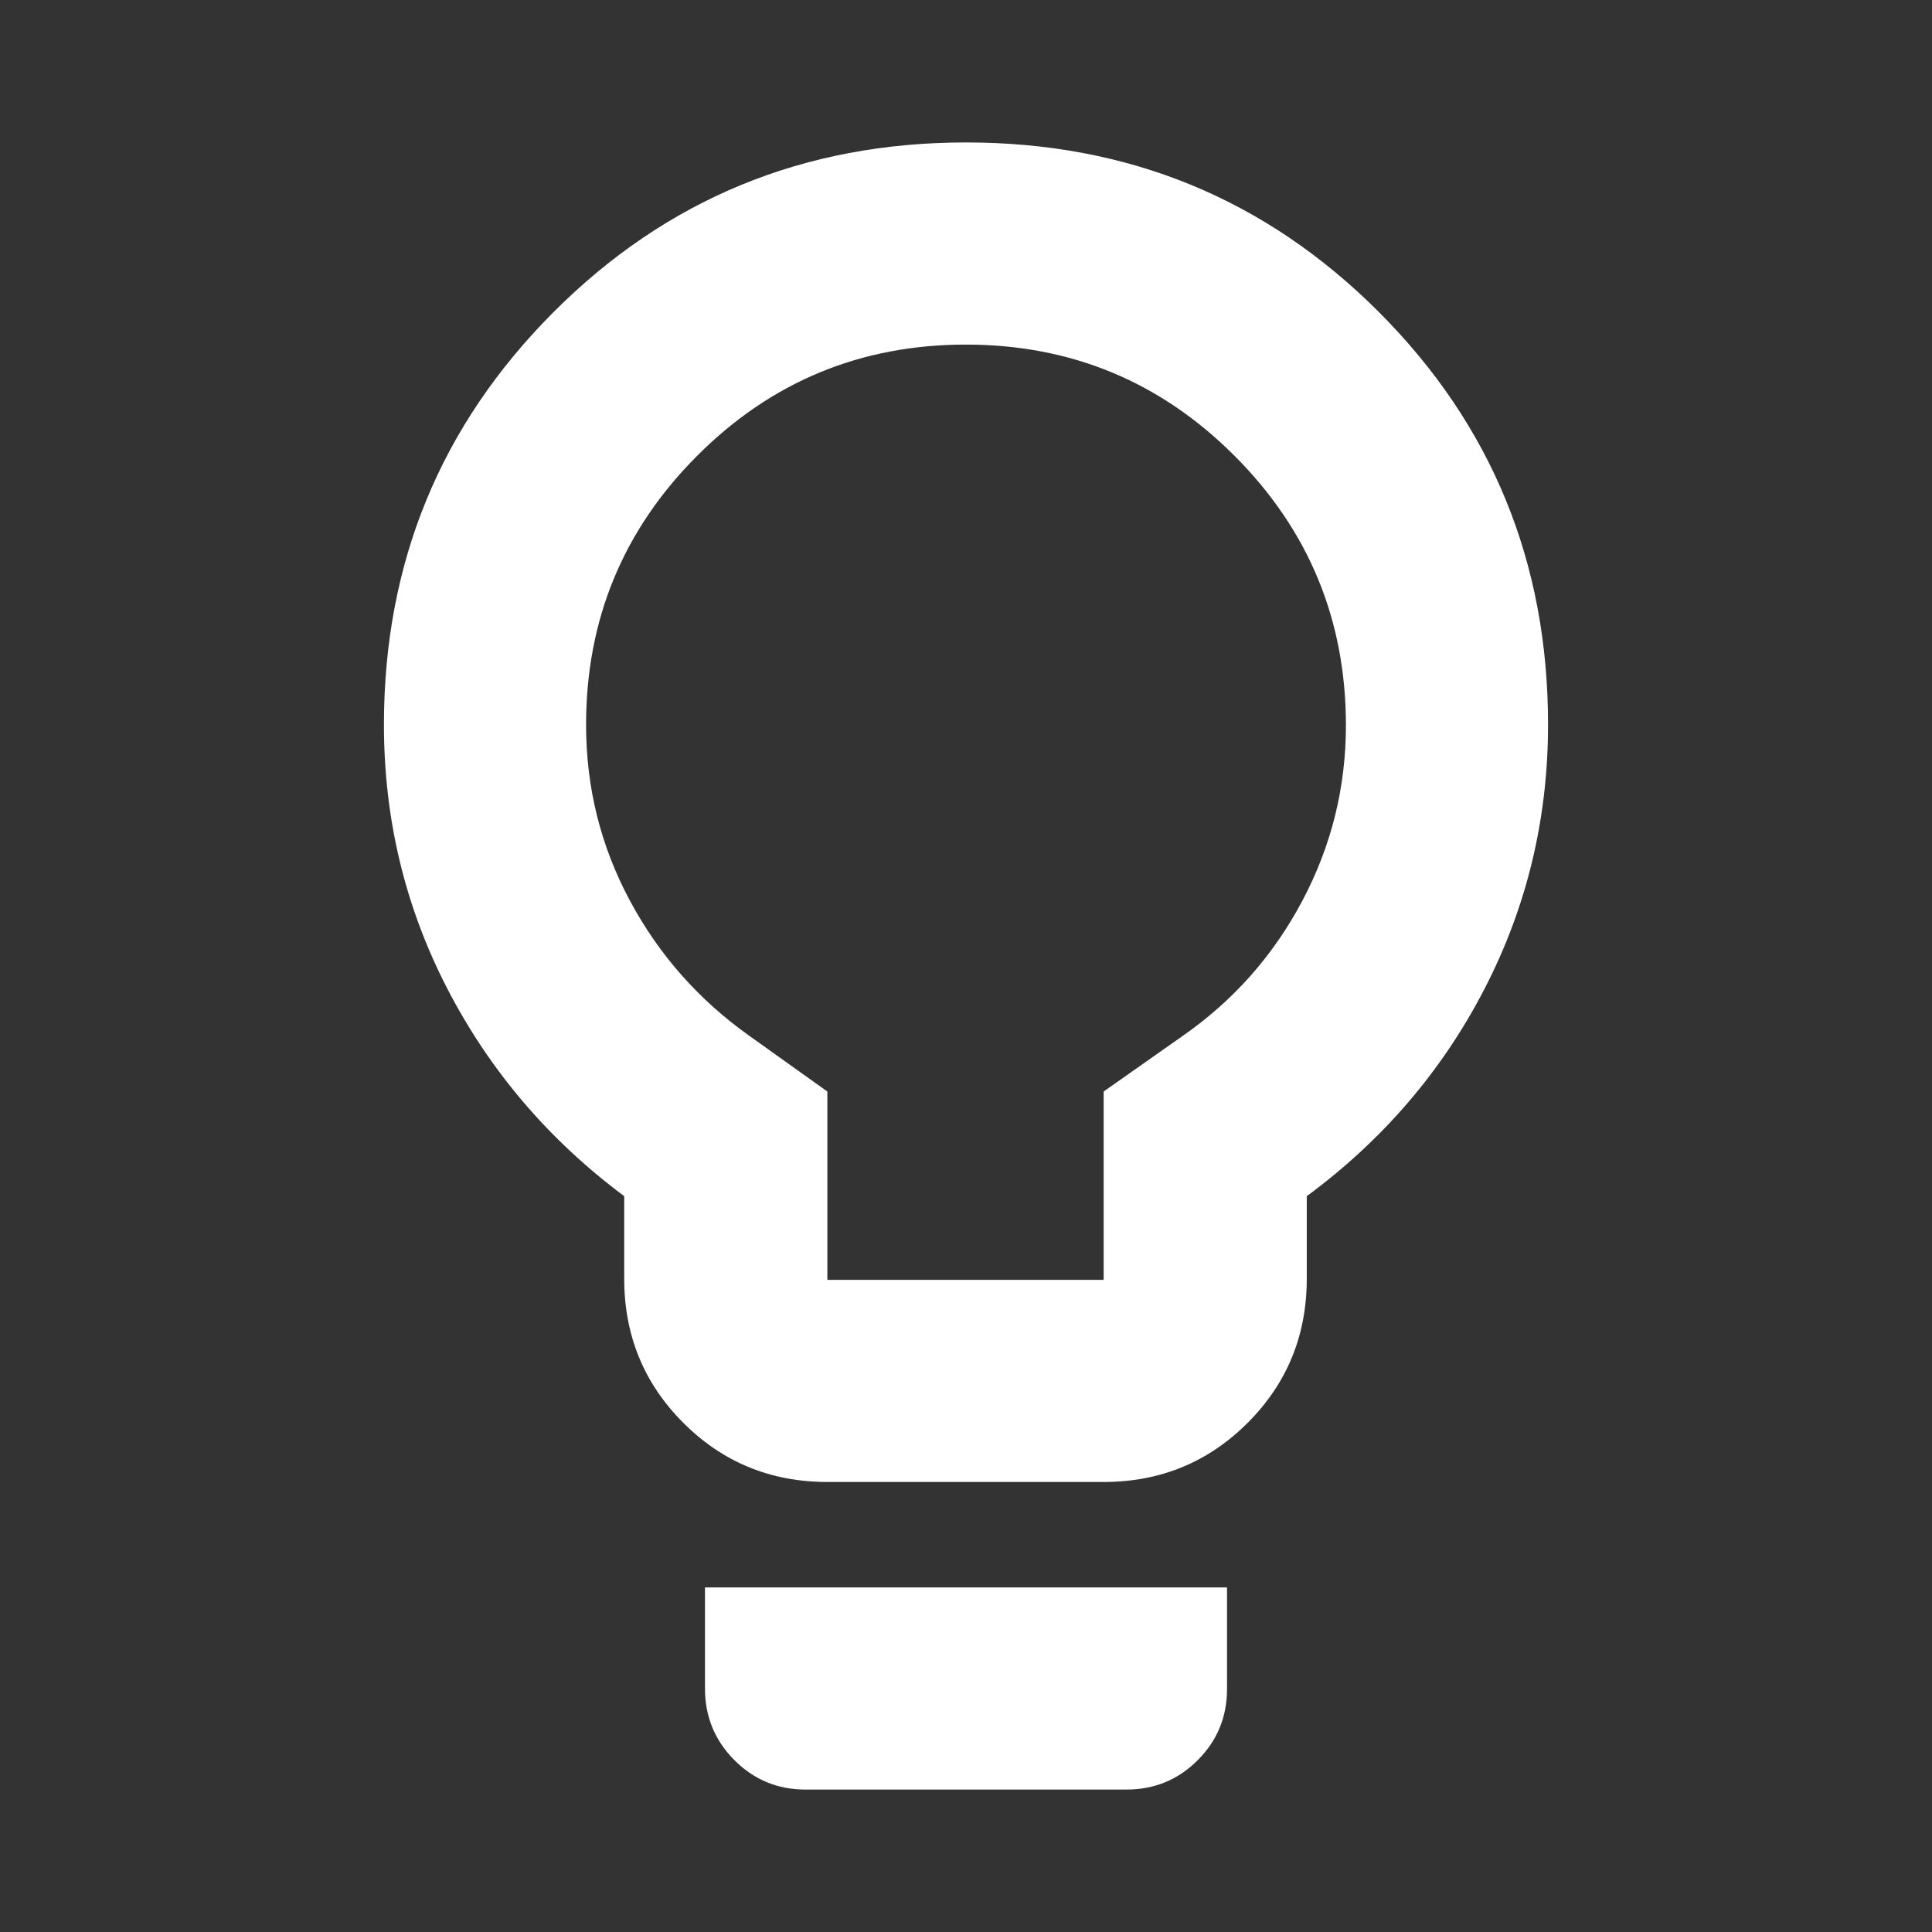 <svg xmlns="http://www.w3.org/2000/svg" height="24px" viewBox="0 -960 960 960" width="24px" fill="#FFFFFF"><rect x="0" y="-960" width="960" height="960" fill="#333333" stroke="none"/><path d="M411.17-223.61q-42.24 0-71.62-29.38-29.38-29.38-29.38-71.62v-41.02q-56.19-41.89-87.79-102.9-31.6-61.01-31.6-131.4 0-120.53 84.2-204.91 84.19-84.38 205.06-84.38t205.03 84.18q84.15 84.19 84.15 205.04 0 70.28-31.6 131.41-31.6 61.13-88.29 102.96v41.02q0 42.24-29.38 71.62-29.38 29.38-71.62 29.38H411.17Zm-.06-100.43h137.28v-93.59l39.09-27.5q37.93-26.33 59.62-67.23 21.68-40.9 21.68-87.2 0-78.43-55.23-133.83-55.24-55.39-133.6-55.39-78.37 0-133.55 55.27-55.18 55.27-55.18 133.69 0 46.69 21.72 87.24 21.71 40.56 59.65 67.45l38.52 27.5v93.59ZM400.24-70.78q-20.79 0-35.36-14.66Q350.3-100.09 350.3-121v-50.22h259.4v50.5q0 20.79-14.58 35.36-14.57 14.58-35.36 14.58H400.24ZM480-600Z"/></svg>
